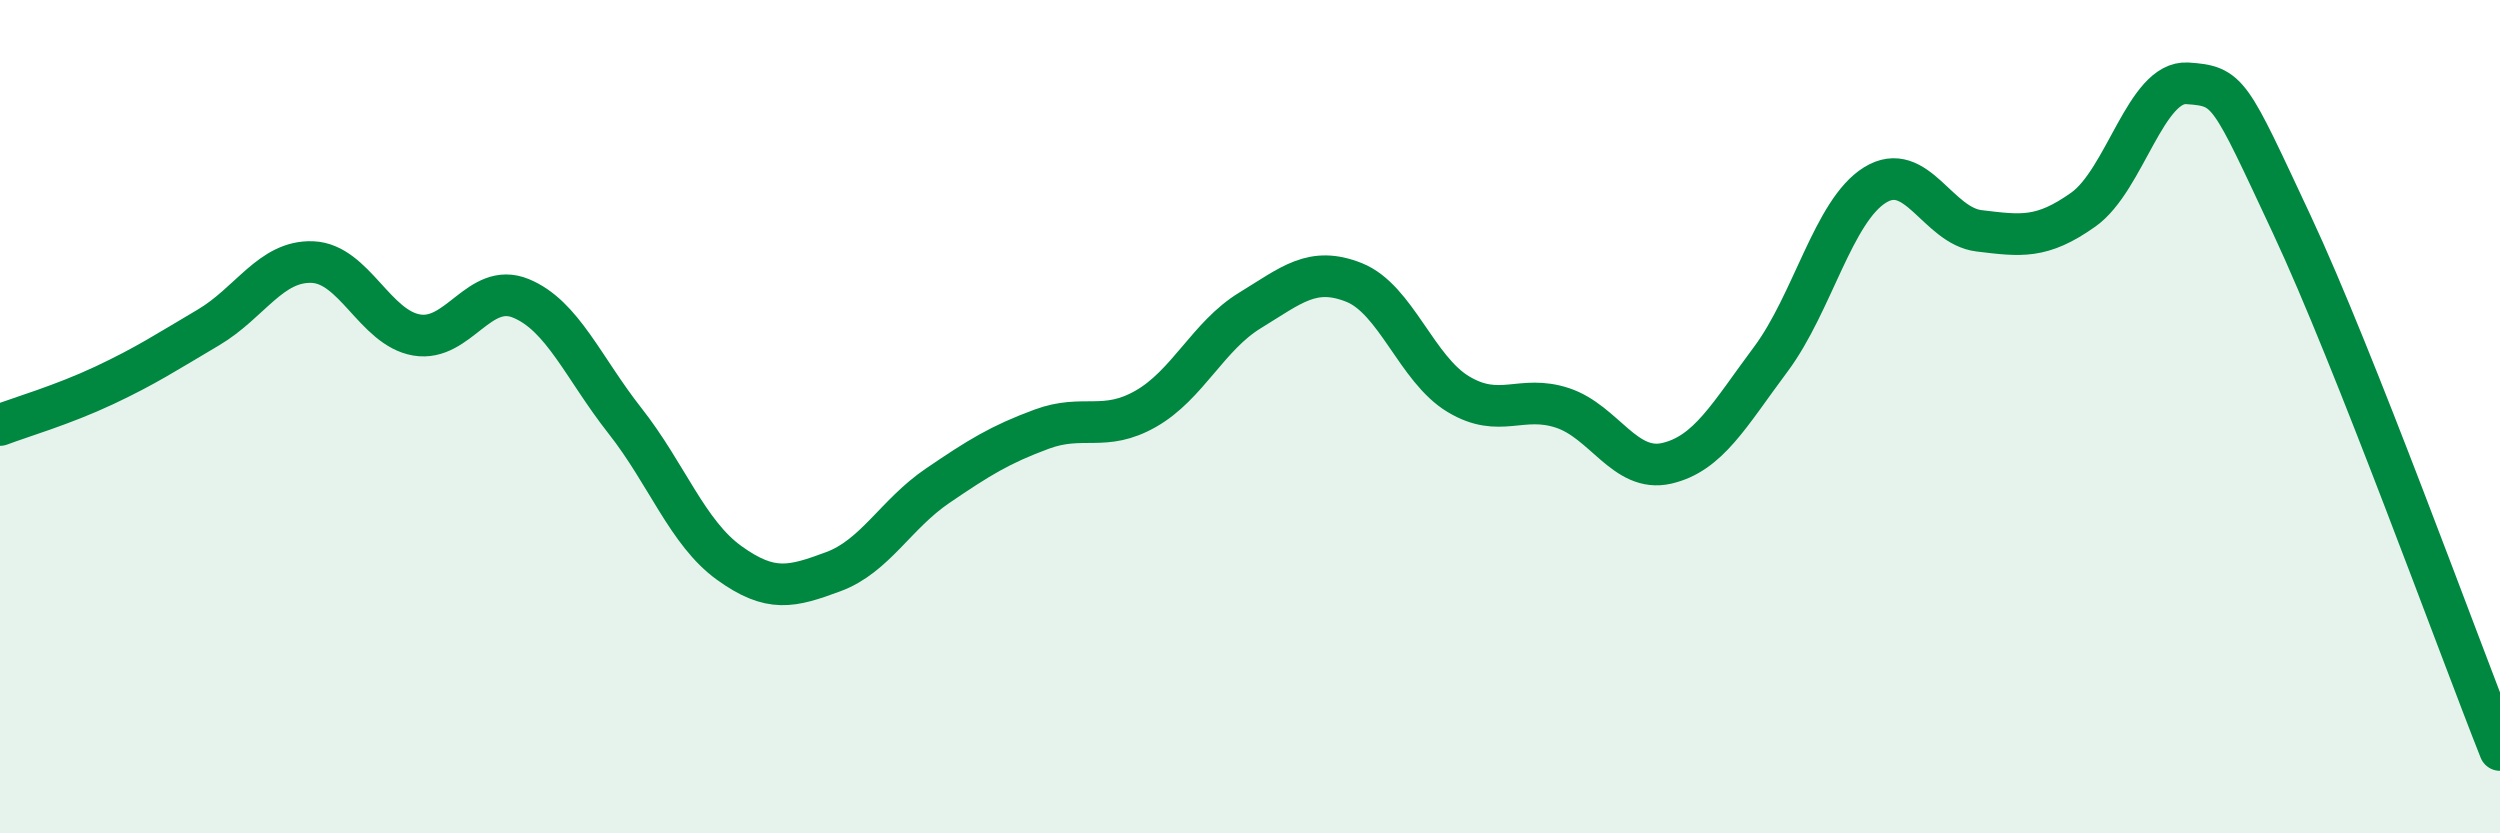 
    <svg width="60" height="20" viewBox="0 0 60 20" xmlns="http://www.w3.org/2000/svg">
      <path
        d="M 0,10.2 C 0.5,10.01 1.5,9.72 2.5,9.25 C 3.5,8.78 4,8.45 5,7.86 C 6,7.27 6.5,6.25 7.5,6.29 C 8.5,6.33 9,7.87 10,8.04 C 11,8.21 11.5,6.75 12.5,7.16 C 13.5,7.57 14,8.83 15,10.1 C 16,11.37 16.5,12.79 17.5,13.51 C 18.5,14.23 19,14.09 20,13.72 C 21,13.35 21.5,12.34 22.5,11.66 C 23.5,10.98 24,10.67 25,10.3 C 26,9.93 26.5,10.38 27.5,9.81 C 28.5,9.24 29,8.06 30,7.45 C 31,6.84 31.5,6.38 32.5,6.78 C 33.5,7.18 34,8.86 35,9.46 C 36,10.06 36.5,9.46 37.5,9.79 C 38.5,10.12 39,11.35 40,11.12 C 41,10.89 41.5,9.96 42.5,8.62 C 43.5,7.28 44,5.06 45,4.44 C 46,3.82 46.5,5.42 47.5,5.54 C 48.5,5.66 49,5.74 50,5.03 C 51,4.32 51.5,1.93 52.5,2 C 53.5,2.07 53.5,2.18 55,5.38 C 56.5,8.58 59,15.48 60,18L60 20L0 20Z"
        fill="#008740"
        opacity="0.1"
        stroke-linecap="round"
        stroke-linejoin="round"
      />
      <path
        d="M 0,10.2 C 0.5,10.01 1.5,9.72 2.5,9.25 C 3.5,8.78 4,8.45 5,7.86 C 6,7.27 6.5,6.25 7.5,6.29 C 8.5,6.33 9,7.87 10,8.04 C 11,8.21 11.5,6.75 12.5,7.16 C 13.5,7.57 14,8.83 15,10.1 C 16,11.37 16.5,12.79 17.5,13.51 C 18.5,14.23 19,14.09 20,13.72 C 21,13.35 21.5,12.34 22.5,11.66 C 23.5,10.98 24,10.67 25,10.3 C 26,9.93 26.5,10.38 27.5,9.81 C 28.5,9.24 29,8.06 30,7.45 C 31,6.84 31.5,6.38 32.5,6.78 C 33.5,7.18 34,8.86 35,9.46 C 36,10.06 36.5,9.46 37.5,9.79 C 38.5,10.12 39,11.35 40,11.12 C 41,10.89 41.5,9.96 42.5,8.62 C 43.5,7.28 44,5.06 45,4.44 C 46,3.82 46.5,5.42 47.5,5.54 C 48.5,5.66 49,5.74 50,5.03 C 51,4.32 51.5,1.93 52.5,2 C 53.5,2.07 53.5,2.18 55,5.38 C 56.5,8.58 59,15.48 60,18"
        stroke="#008740"
        stroke-width="1"
        fill="none"
        stroke-linecap="round"
        stroke-linejoin="round"
      />
    </svg>
  